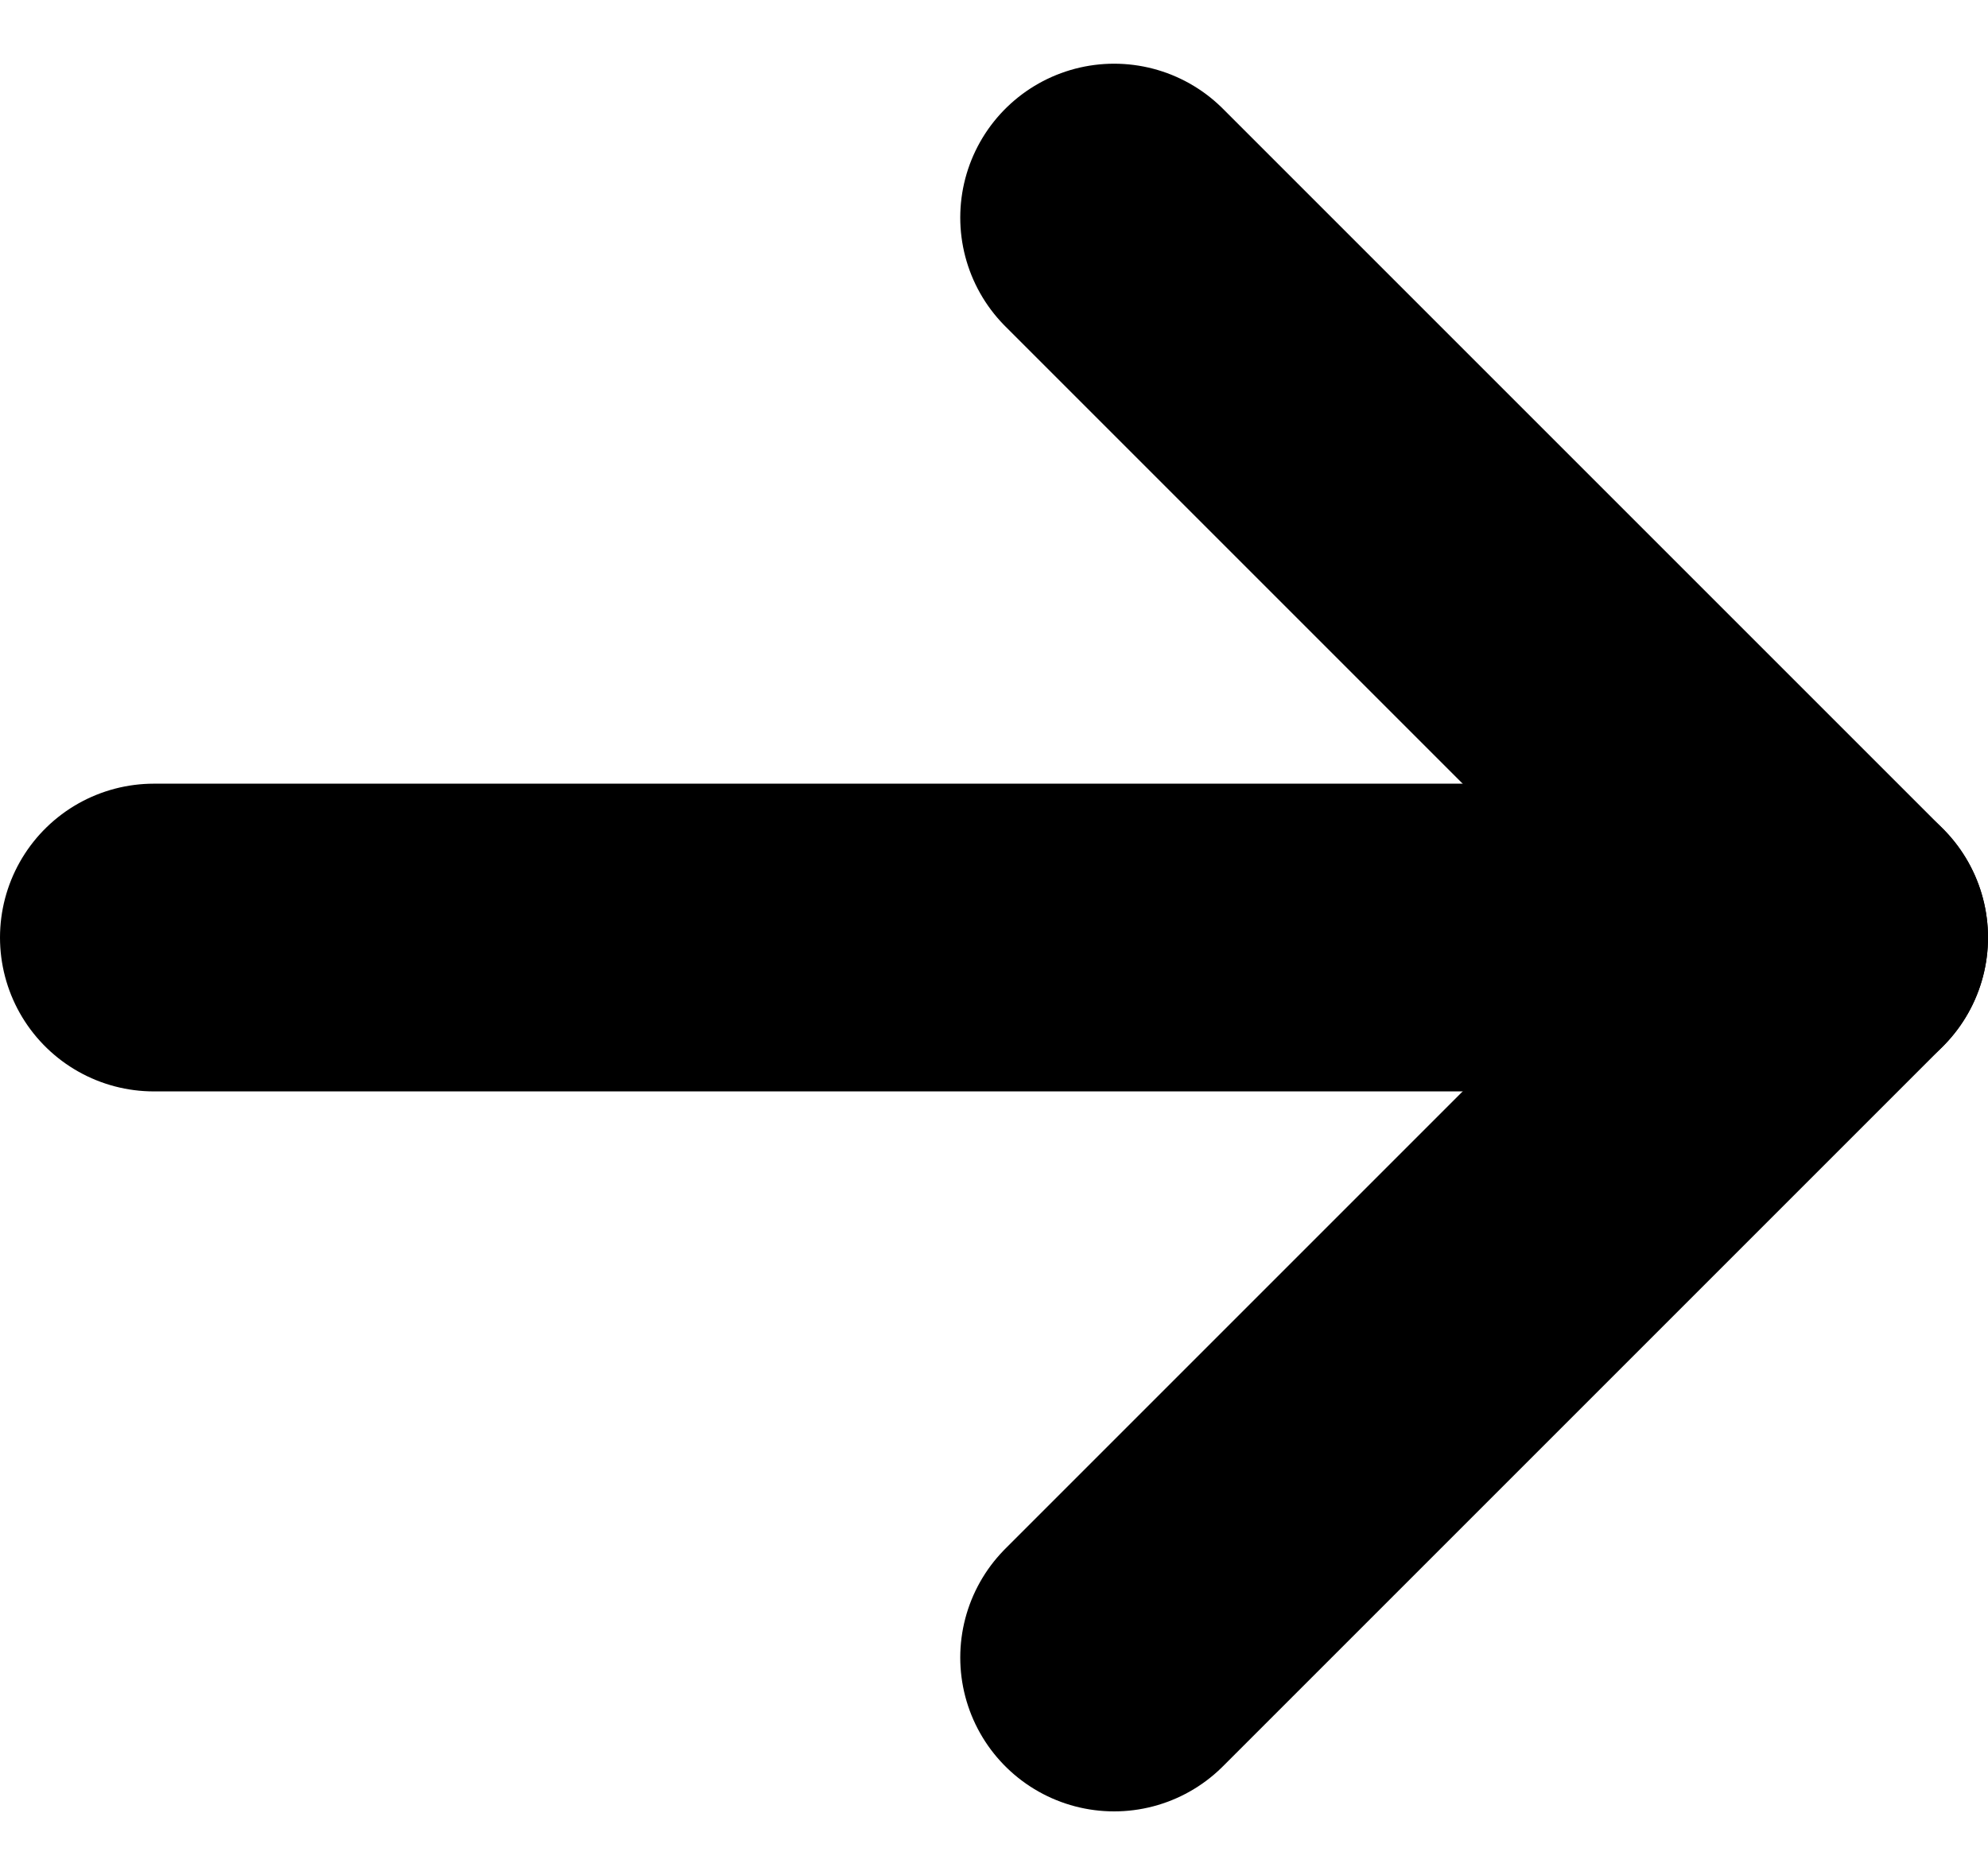 <svg xmlns="http://www.w3.org/2000/svg" width="19.38" height="18.281" viewBox="0 0 19.38 18.281">
  <g id="Gruppe_370" data-name="Gruppe 370" transform="translate(1.5 2.121)">
    <line id="Linie_4" data-name="Linie 4" x2="16.38" transform="translate(0 7.019)" fill="none" stroke="#000" stroke-linecap="round" stroke-width="3"/>
    <path id="Pfad_11" data-name="Pfad 11" d="M970.008,951.75l7.019,7.019-7.019,7.019" transform="translate(-960.647 -951.75)" fill="none" stroke="#000" stroke-linecap="round" stroke-linejoin="round" stroke-width="3"/>
  </g>
</svg>

